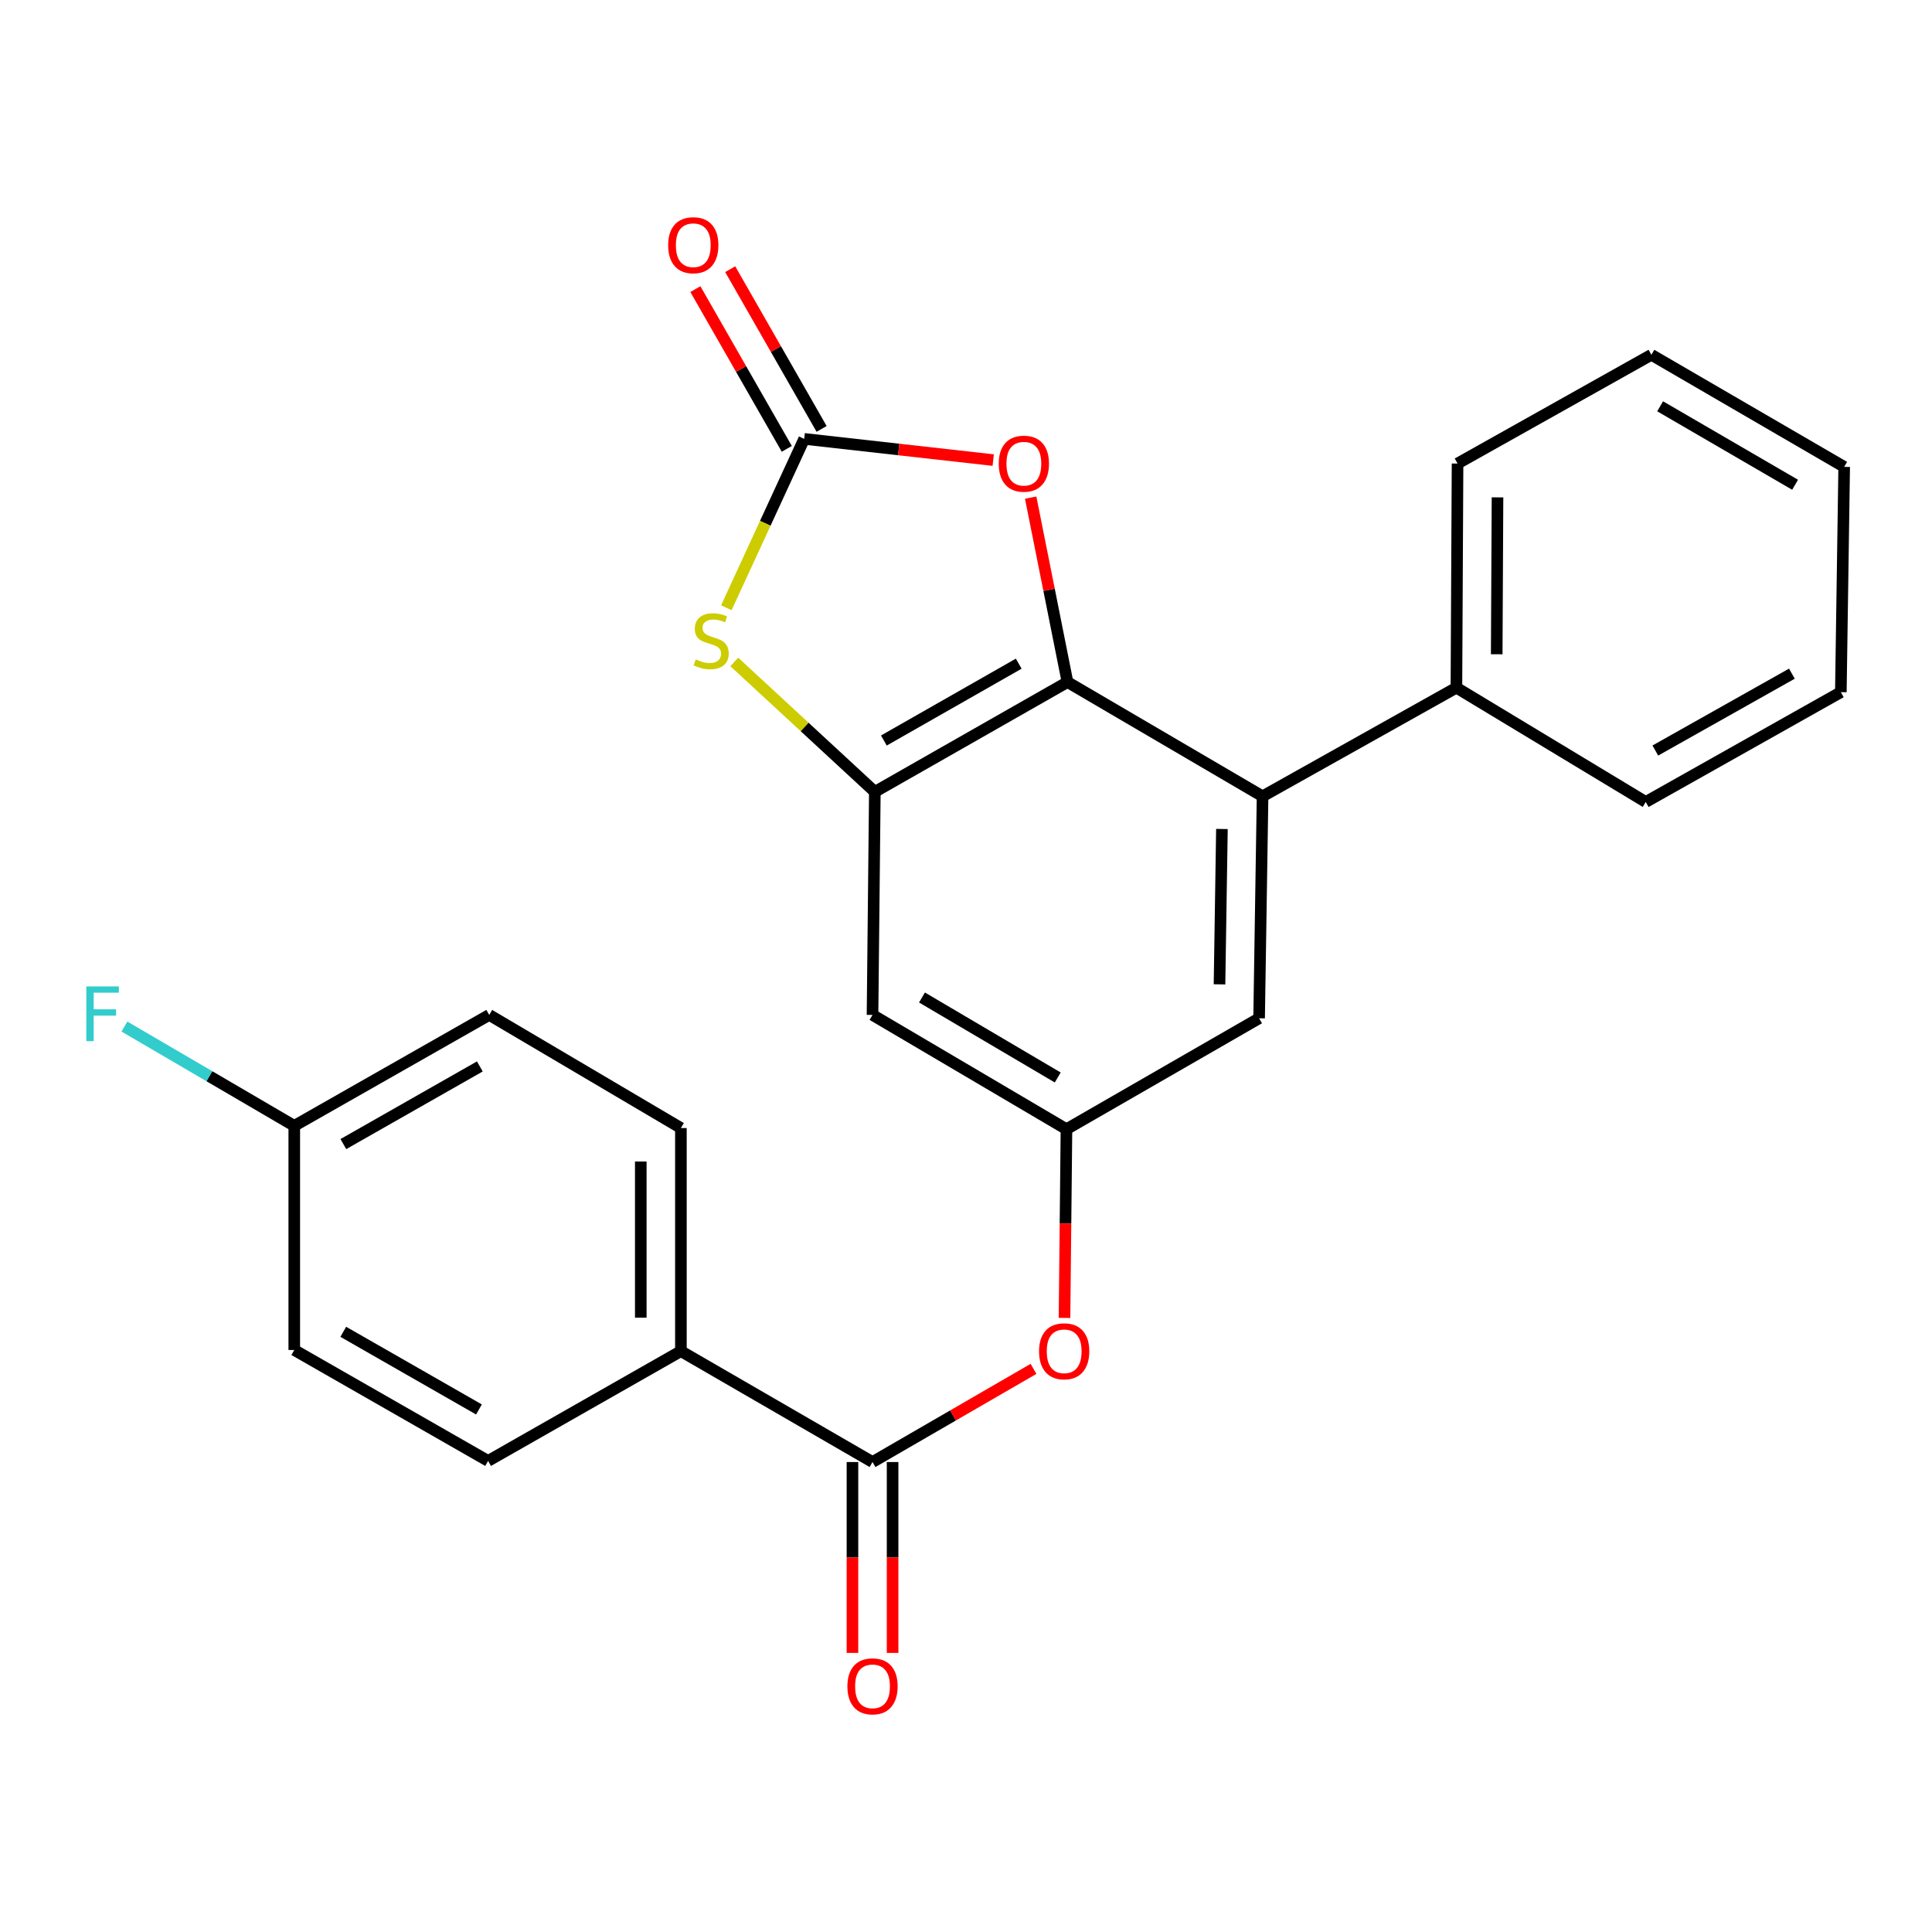 <?xml version='1.0' encoding='iso-8859-1'?>
<svg version='1.1' baseProfile='full'
              xmlns='http://www.w3.org/2000/svg'
                      xmlns:rdkit='http://www.rdkit.org/xml'
                      xmlns:xlink='http://www.w3.org/1999/xlink'
                  xml:space='preserve'
width='1000px' height='1000px' viewBox='0 0 1000 1000'>
<!-- END OF HEADER -->
<rect style='opacity:1.0;fill:#FFFFFF;stroke:none' width='1000' height='1000' x='0' y='0'> </rect>
<path class='bond-0' d='M 552.53,353.034 L 452.816,409.859' style='fill:none;fill-rule:evenodd;stroke:#000000;stroke-width:6px;stroke-linecap:butt;stroke-linejoin:miter;stroke-opacity:1' />
<path class='bond-0' d='M 527.29,343.513 L 457.49,383.291' style='fill:none;fill-rule:evenodd;stroke:#000000;stroke-width:6px;stroke-linecap:butt;stroke-linejoin:miter;stroke-opacity:1' />
<path class='bond-3' d='M 552.53,353.034 L 543.001,305.301' style='fill:none;fill-rule:evenodd;stroke:#000000;stroke-width:6px;stroke-linecap:butt;stroke-linejoin:miter;stroke-opacity:1' />
<path class='bond-3' d='M 543.001,305.301 L 533.472,257.568' style='fill:none;fill-rule:evenodd;stroke:#FF0000;stroke-width:6px;stroke-linecap:butt;stroke-linejoin:miter;stroke-opacity:1' />
<path class='bond-4' d='M 552.53,353.034 L 653.501,412.167' style='fill:none;fill-rule:evenodd;stroke:#000000;stroke-width:6px;stroke-linecap:butt;stroke-linejoin:miter;stroke-opacity:1' />
<path class='bond-2' d='M 452.816,409.859 L 416.447,376.245' style='fill:none;fill-rule:evenodd;stroke:#000000;stroke-width:6px;stroke-linecap:butt;stroke-linejoin:miter;stroke-opacity:1' />
<path class='bond-2' d='M 416.447,376.245 L 380.078,342.63' style='fill:none;fill-rule:evenodd;stroke:#CCCC00;stroke-width:6px;stroke-linecap:butt;stroke-linejoin:miter;stroke-opacity:1' />
<path class='bond-6' d='M 452.816,409.859 L 451.616,525.323' style='fill:none;fill-rule:evenodd;stroke:#000000;stroke-width:6px;stroke-linecap:butt;stroke-linejoin:miter;stroke-opacity:1' />
<path class='bond-1' d='M 416.252,227.163 L 465.171,232.653' style='fill:none;fill-rule:evenodd;stroke:#000000;stroke-width:6px;stroke-linecap:butt;stroke-linejoin:miter;stroke-opacity:1' />
<path class='bond-1' d='M 465.171,232.653 L 514.089,238.144' style='fill:none;fill-rule:evenodd;stroke:#FF0000;stroke-width:6px;stroke-linecap:butt;stroke-linejoin:miter;stroke-opacity:1' />
<path class='bond-11' d='M 425.265,222.005 L 401.608,180.667' style='fill:none;fill-rule:evenodd;stroke:#000000;stroke-width:6px;stroke-linecap:butt;stroke-linejoin:miter;stroke-opacity:1' />
<path class='bond-11' d='M 401.608,180.667 L 377.951,139.33' style='fill:none;fill-rule:evenodd;stroke:#FF0000;stroke-width:6px;stroke-linecap:butt;stroke-linejoin:miter;stroke-opacity:1' />
<path class='bond-11' d='M 407.239,232.321 L 383.582,190.983' style='fill:none;fill-rule:evenodd;stroke:#000000;stroke-width:6px;stroke-linecap:butt;stroke-linejoin:miter;stroke-opacity:1' />
<path class='bond-11' d='M 383.582,190.983 L 359.925,149.646' style='fill:none;fill-rule:evenodd;stroke:#FF0000;stroke-width:6px;stroke-linecap:butt;stroke-linejoin:miter;stroke-opacity:1' />
<path class='bond-25' d='M 416.252,227.163 L 396.101,270.87' style='fill:none;fill-rule:evenodd;stroke:#000000;stroke-width:6px;stroke-linecap:butt;stroke-linejoin:miter;stroke-opacity:1' />
<path class='bond-25' d='M 396.101,270.87 L 375.949,314.578' style='fill:none;fill-rule:evenodd;stroke:#CCCC00;stroke-width:6px;stroke-linecap:butt;stroke-linejoin:miter;stroke-opacity:1' />
<path class='bond-9' d='M 653.501,412.167 L 651.713,527.053' style='fill:none;fill-rule:evenodd;stroke:#000000;stroke-width:6px;stroke-linecap:butt;stroke-linejoin:miter;stroke-opacity:1' />
<path class='bond-9' d='M 632.467,429.077 L 631.215,509.497' style='fill:none;fill-rule:evenodd;stroke:#000000;stroke-width:6px;stroke-linecap:butt;stroke-linejoin:miter;stroke-opacity:1' />
<path class='bond-13' d='M 653.501,412.167 L 753.838,355.941' style='fill:none;fill-rule:evenodd;stroke:#000000;stroke-width:6px;stroke-linecap:butt;stroke-linejoin:miter;stroke-opacity:1' />
<path class='bond-5' d='M 451.616,756.745 L 493.281,732.634' style='fill:none;fill-rule:evenodd;stroke:#000000;stroke-width:6px;stroke-linecap:butt;stroke-linejoin:miter;stroke-opacity:1' />
<path class='bond-5' d='M 493.281,732.634 L 534.946,708.523' style='fill:none;fill-rule:evenodd;stroke:#FF0000;stroke-width:6px;stroke-linecap:butt;stroke-linejoin:miter;stroke-opacity:1' />
<path class='bond-10' d='M 451.616,756.745 L 352.434,699.342' style='fill:none;fill-rule:evenodd;stroke:#000000;stroke-width:6px;stroke-linecap:butt;stroke-linejoin:miter;stroke-opacity:1' />
<path class='bond-12' d='M 441.232,756.745 L 441.232,806.143' style='fill:none;fill-rule:evenodd;stroke:#000000;stroke-width:6px;stroke-linecap:butt;stroke-linejoin:miter;stroke-opacity:1' />
<path class='bond-12' d='M 441.232,806.143 L 441.232,855.542' style='fill:none;fill-rule:evenodd;stroke:#FF0000;stroke-width:6px;stroke-linecap:butt;stroke-linejoin:miter;stroke-opacity:1' />
<path class='bond-12' d='M 462.001,756.745 L 462.001,806.143' style='fill:none;fill-rule:evenodd;stroke:#000000;stroke-width:6px;stroke-linecap:butt;stroke-linejoin:miter;stroke-opacity:1' />
<path class='bond-12' d='M 462.001,806.143 L 462.001,855.542' style='fill:none;fill-rule:evenodd;stroke:#FF0000;stroke-width:6px;stroke-linecap:butt;stroke-linejoin:miter;stroke-opacity:1' />
<path class='bond-26' d='M 451.616,525.323 L 551.999,584.468' style='fill:none;fill-rule:evenodd;stroke:#000000;stroke-width:6px;stroke-linecap:butt;stroke-linejoin:miter;stroke-opacity:1' />
<path class='bond-26' d='M 477.217,516.301 L 547.485,557.702' style='fill:none;fill-rule:evenodd;stroke:#000000;stroke-width:6px;stroke-linecap:butt;stroke-linejoin:miter;stroke-opacity:1' />
<path class='bond-7' d='M 551.999,584.468 L 651.713,527.053' style='fill:none;fill-rule:evenodd;stroke:#000000;stroke-width:6px;stroke-linecap:butt;stroke-linejoin:miter;stroke-opacity:1' />
<path class='bond-8' d='M 551.999,584.468 L 551.494,633.309' style='fill:none;fill-rule:evenodd;stroke:#000000;stroke-width:6px;stroke-linecap:butt;stroke-linejoin:miter;stroke-opacity:1' />
<path class='bond-8' d='M 551.494,633.309 L 550.989,682.15' style='fill:none;fill-rule:evenodd;stroke:#FF0000;stroke-width:6px;stroke-linecap:butt;stroke-linejoin:miter;stroke-opacity:1' />
<path class='bond-14' d='M 352.434,699.342 L 352.434,583.868' style='fill:none;fill-rule:evenodd;stroke:#000000;stroke-width:6px;stroke-linecap:butt;stroke-linejoin:miter;stroke-opacity:1' />
<path class='bond-14' d='M 331.665,682.021 L 331.665,601.189' style='fill:none;fill-rule:evenodd;stroke:#000000;stroke-width:6px;stroke-linecap:butt;stroke-linejoin:miter;stroke-opacity:1' />
<path class='bond-15' d='M 352.434,699.342 L 252.639,756.168' style='fill:none;fill-rule:evenodd;stroke:#000000;stroke-width:6px;stroke-linecap:butt;stroke-linejoin:miter;stroke-opacity:1' />
<path class='bond-20' d='M 753.838,355.941 L 754.426,239.924' style='fill:none;fill-rule:evenodd;stroke:#000000;stroke-width:6px;stroke-linecap:butt;stroke-linejoin:miter;stroke-opacity:1' />
<path class='bond-20' d='M 774.695,338.644 L 775.106,257.432' style='fill:none;fill-rule:evenodd;stroke:#000000;stroke-width:6px;stroke-linecap:butt;stroke-linejoin:miter;stroke-opacity:1' />
<path class='bond-21' d='M 753.838,355.941 L 851.832,415.098' style='fill:none;fill-rule:evenodd;stroke:#000000;stroke-width:6px;stroke-linecap:butt;stroke-linejoin:miter;stroke-opacity:1' />
<path class='bond-18' d='M 352.434,583.868 L 253.228,525.323' style='fill:none;fill-rule:evenodd;stroke:#000000;stroke-width:6px;stroke-linecap:butt;stroke-linejoin:miter;stroke-opacity:1' />
<path class='bond-17' d='M 252.639,756.168 L 152.314,698.754' style='fill:none;fill-rule:evenodd;stroke:#000000;stroke-width:6px;stroke-linecap:butt;stroke-linejoin:miter;stroke-opacity:1' />
<path class='bond-17' d='M 247.906,729.53 L 177.679,689.34' style='fill:none;fill-rule:evenodd;stroke:#000000;stroke-width:6px;stroke-linecap:butt;stroke-linejoin:miter;stroke-opacity:1' />
<path class='bond-16' d='M 152.314,582.737 L 152.314,698.754' style='fill:none;fill-rule:evenodd;stroke:#000000;stroke-width:6px;stroke-linecap:butt;stroke-linejoin:miter;stroke-opacity:1' />
<path class='bond-19' d='M 152.314,582.737 L 108.358,557.037' style='fill:none;fill-rule:evenodd;stroke:#000000;stroke-width:6px;stroke-linecap:butt;stroke-linejoin:miter;stroke-opacity:1' />
<path class='bond-19' d='M 108.358,557.037 L 64.401,531.337' style='fill:none;fill-rule:evenodd;stroke:#33CCCC;stroke-width:6px;stroke-linecap:butt;stroke-linejoin:miter;stroke-opacity:1' />
<path class='bond-28' d='M 152.314,582.737 L 253.228,525.323' style='fill:none;fill-rule:evenodd;stroke:#000000;stroke-width:6px;stroke-linecap:butt;stroke-linejoin:miter;stroke-opacity:1' />
<path class='bond-28' d='M 177.722,592.176 L 248.361,551.986' style='fill:none;fill-rule:evenodd;stroke:#000000;stroke-width:6px;stroke-linecap:butt;stroke-linejoin:miter;stroke-opacity:1' />
<path class='bond-23' d='M 754.426,239.924 L 854.751,183.641' style='fill:none;fill-rule:evenodd;stroke:#000000;stroke-width:6px;stroke-linecap:butt;stroke-linejoin:miter;stroke-opacity:1' />
<path class='bond-22' d='M 851.832,415.098 L 952.815,358.26' style='fill:none;fill-rule:evenodd;stroke:#000000;stroke-width:6px;stroke-linecap:butt;stroke-linejoin:miter;stroke-opacity:1' />
<path class='bond-22' d='M 856.793,388.473 L 927.48,348.687' style='fill:none;fill-rule:evenodd;stroke:#000000;stroke-width:6px;stroke-linecap:butt;stroke-linejoin:miter;stroke-opacity:1' />
<path class='bond-24' d='M 952.815,358.26 L 954.545,241.655' style='fill:none;fill-rule:evenodd;stroke:#000000;stroke-width:6px;stroke-linecap:butt;stroke-linejoin:miter;stroke-opacity:1' />
<path class='bond-27' d='M 854.751,183.641 L 954.545,241.655' style='fill:none;fill-rule:evenodd;stroke:#000000;stroke-width:6px;stroke-linecap:butt;stroke-linejoin:miter;stroke-opacity:1' />
<path class='bond-27' d='M 859.282,210.298 L 929.138,250.908' style='fill:none;fill-rule:evenodd;stroke:#000000;stroke-width:6px;stroke-linecap:butt;stroke-linejoin:miter;stroke-opacity:1' />
<path  class='atom-3' d='M 360.114 341.292
Q 360.434 341.412, 361.754 341.972
Q 363.074 342.532, 364.514 342.892
Q 365.994 343.212, 367.434 343.212
Q 370.114 343.212, 371.674 341.932
Q 373.234 340.612, 373.234 338.332
Q 373.234 336.772, 372.434 335.812
Q 371.674 334.852, 370.474 334.332
Q 369.274 333.812, 367.274 333.212
Q 364.754 332.452, 363.234 331.732
Q 361.754 331.012, 360.674 329.492
Q 359.634 327.972, 359.634 325.412
Q 359.634 321.852, 362.034 319.652
Q 364.474 317.452, 369.274 317.452
Q 372.554 317.452, 376.274 319.012
L 375.354 322.092
Q 371.954 320.692, 369.394 320.692
Q 366.634 320.692, 365.114 321.852
Q 363.594 322.972, 363.634 324.932
Q 363.634 326.452, 364.394 327.372
Q 365.194 328.292, 366.314 328.812
Q 367.474 329.332, 369.394 329.932
Q 371.954 330.732, 373.474 331.532
Q 374.994 332.332, 376.074 333.972
Q 377.194 335.572, 377.194 338.332
Q 377.194 342.252, 374.554 344.372
Q 371.954 346.452, 367.594 346.452
Q 365.074 346.452, 363.154 345.892
Q 361.274 345.372, 359.034 344.452
L 360.114 341.292
' fill='#CCCC00'/>
<path  class='atom-4' d='M 516.95 240.004
Q 516.95 233.204, 520.31 229.404
Q 523.67 225.604, 529.95 225.604
Q 536.23 225.604, 539.59 229.404
Q 542.95 233.204, 542.95 240.004
Q 542.95 246.884, 539.55 250.804
Q 536.15 254.684, 529.95 254.684
Q 523.71 254.684, 520.31 250.804
Q 516.95 246.924, 516.95 240.004
M 529.95 251.484
Q 534.27 251.484, 536.59 248.604
Q 538.95 245.684, 538.95 240.004
Q 538.95 234.444, 536.59 231.644
Q 534.27 228.804, 529.95 228.804
Q 525.63 228.804, 523.27 231.604
Q 520.95 234.404, 520.95 240.004
Q 520.95 245.724, 523.27 248.604
Q 525.63 251.484, 529.95 251.484
' fill='#FF0000'/>
<path  class='atom-9' d='M 537.811 699.422
Q 537.811 692.622, 541.171 688.822
Q 544.531 685.022, 550.811 685.022
Q 557.091 685.022, 560.451 688.822
Q 563.811 692.622, 563.811 699.422
Q 563.811 706.302, 560.411 710.222
Q 557.011 714.102, 550.811 714.102
Q 544.571 714.102, 541.171 710.222
Q 537.811 706.342, 537.811 699.422
M 550.811 710.902
Q 555.131 710.902, 557.451 708.022
Q 559.811 705.102, 559.811 699.422
Q 559.811 693.862, 557.451 691.062
Q 555.131 688.222, 550.811 688.222
Q 546.491 688.222, 544.131 691.022
Q 541.811 693.822, 541.811 699.422
Q 541.811 705.142, 544.131 708.022
Q 546.491 710.902, 550.811 710.902
' fill='#FF0000'/>
<path  class='atom-12' d='M 345.837 126.918
Q 345.837 120.118, 349.197 116.318
Q 352.557 112.518, 358.837 112.518
Q 365.117 112.518, 368.477 116.318
Q 371.837 120.118, 371.837 126.918
Q 371.837 133.798, 368.437 137.718
Q 365.037 141.598, 358.837 141.598
Q 352.597 141.598, 349.197 137.718
Q 345.837 133.838, 345.837 126.918
M 358.837 138.398
Q 363.157 138.398, 365.477 135.518
Q 367.837 132.598, 367.837 126.918
Q 367.837 121.358, 365.477 118.558
Q 363.157 115.718, 358.837 115.718
Q 354.517 115.718, 352.157 118.518
Q 349.837 121.318, 349.837 126.918
Q 349.837 132.638, 352.157 135.518
Q 354.517 138.398, 358.837 138.398
' fill='#FF0000'/>
<path  class='atom-13' d='M 438.616 872.842
Q 438.616 866.042, 441.976 862.242
Q 445.336 858.442, 451.616 858.442
Q 457.896 858.442, 461.256 862.242
Q 464.616 866.042, 464.616 872.842
Q 464.616 879.722, 461.216 883.642
Q 457.816 887.522, 451.616 887.522
Q 445.376 887.522, 441.976 883.642
Q 438.616 879.762, 438.616 872.842
M 451.616 884.322
Q 455.936 884.322, 458.256 881.442
Q 460.616 878.522, 460.616 872.842
Q 460.616 867.282, 458.256 864.482
Q 455.936 861.642, 451.616 861.642
Q 447.296 861.642, 444.936 864.442
Q 442.616 867.242, 442.616 872.842
Q 442.616 878.562, 444.936 881.442
Q 447.296 884.322, 451.616 884.322
' fill='#FF0000'/>
<path  class='atom-20' d='M 44.689 510.574
L 61.529 510.574
L 61.529 513.814
L 48.489 513.814
L 48.489 522.414
L 60.089 522.414
L 60.089 525.694
L 48.489 525.694
L 48.489 538.894
L 44.689 538.894
L 44.689 510.574
' fill='#33CCCC'/>
</svg>
